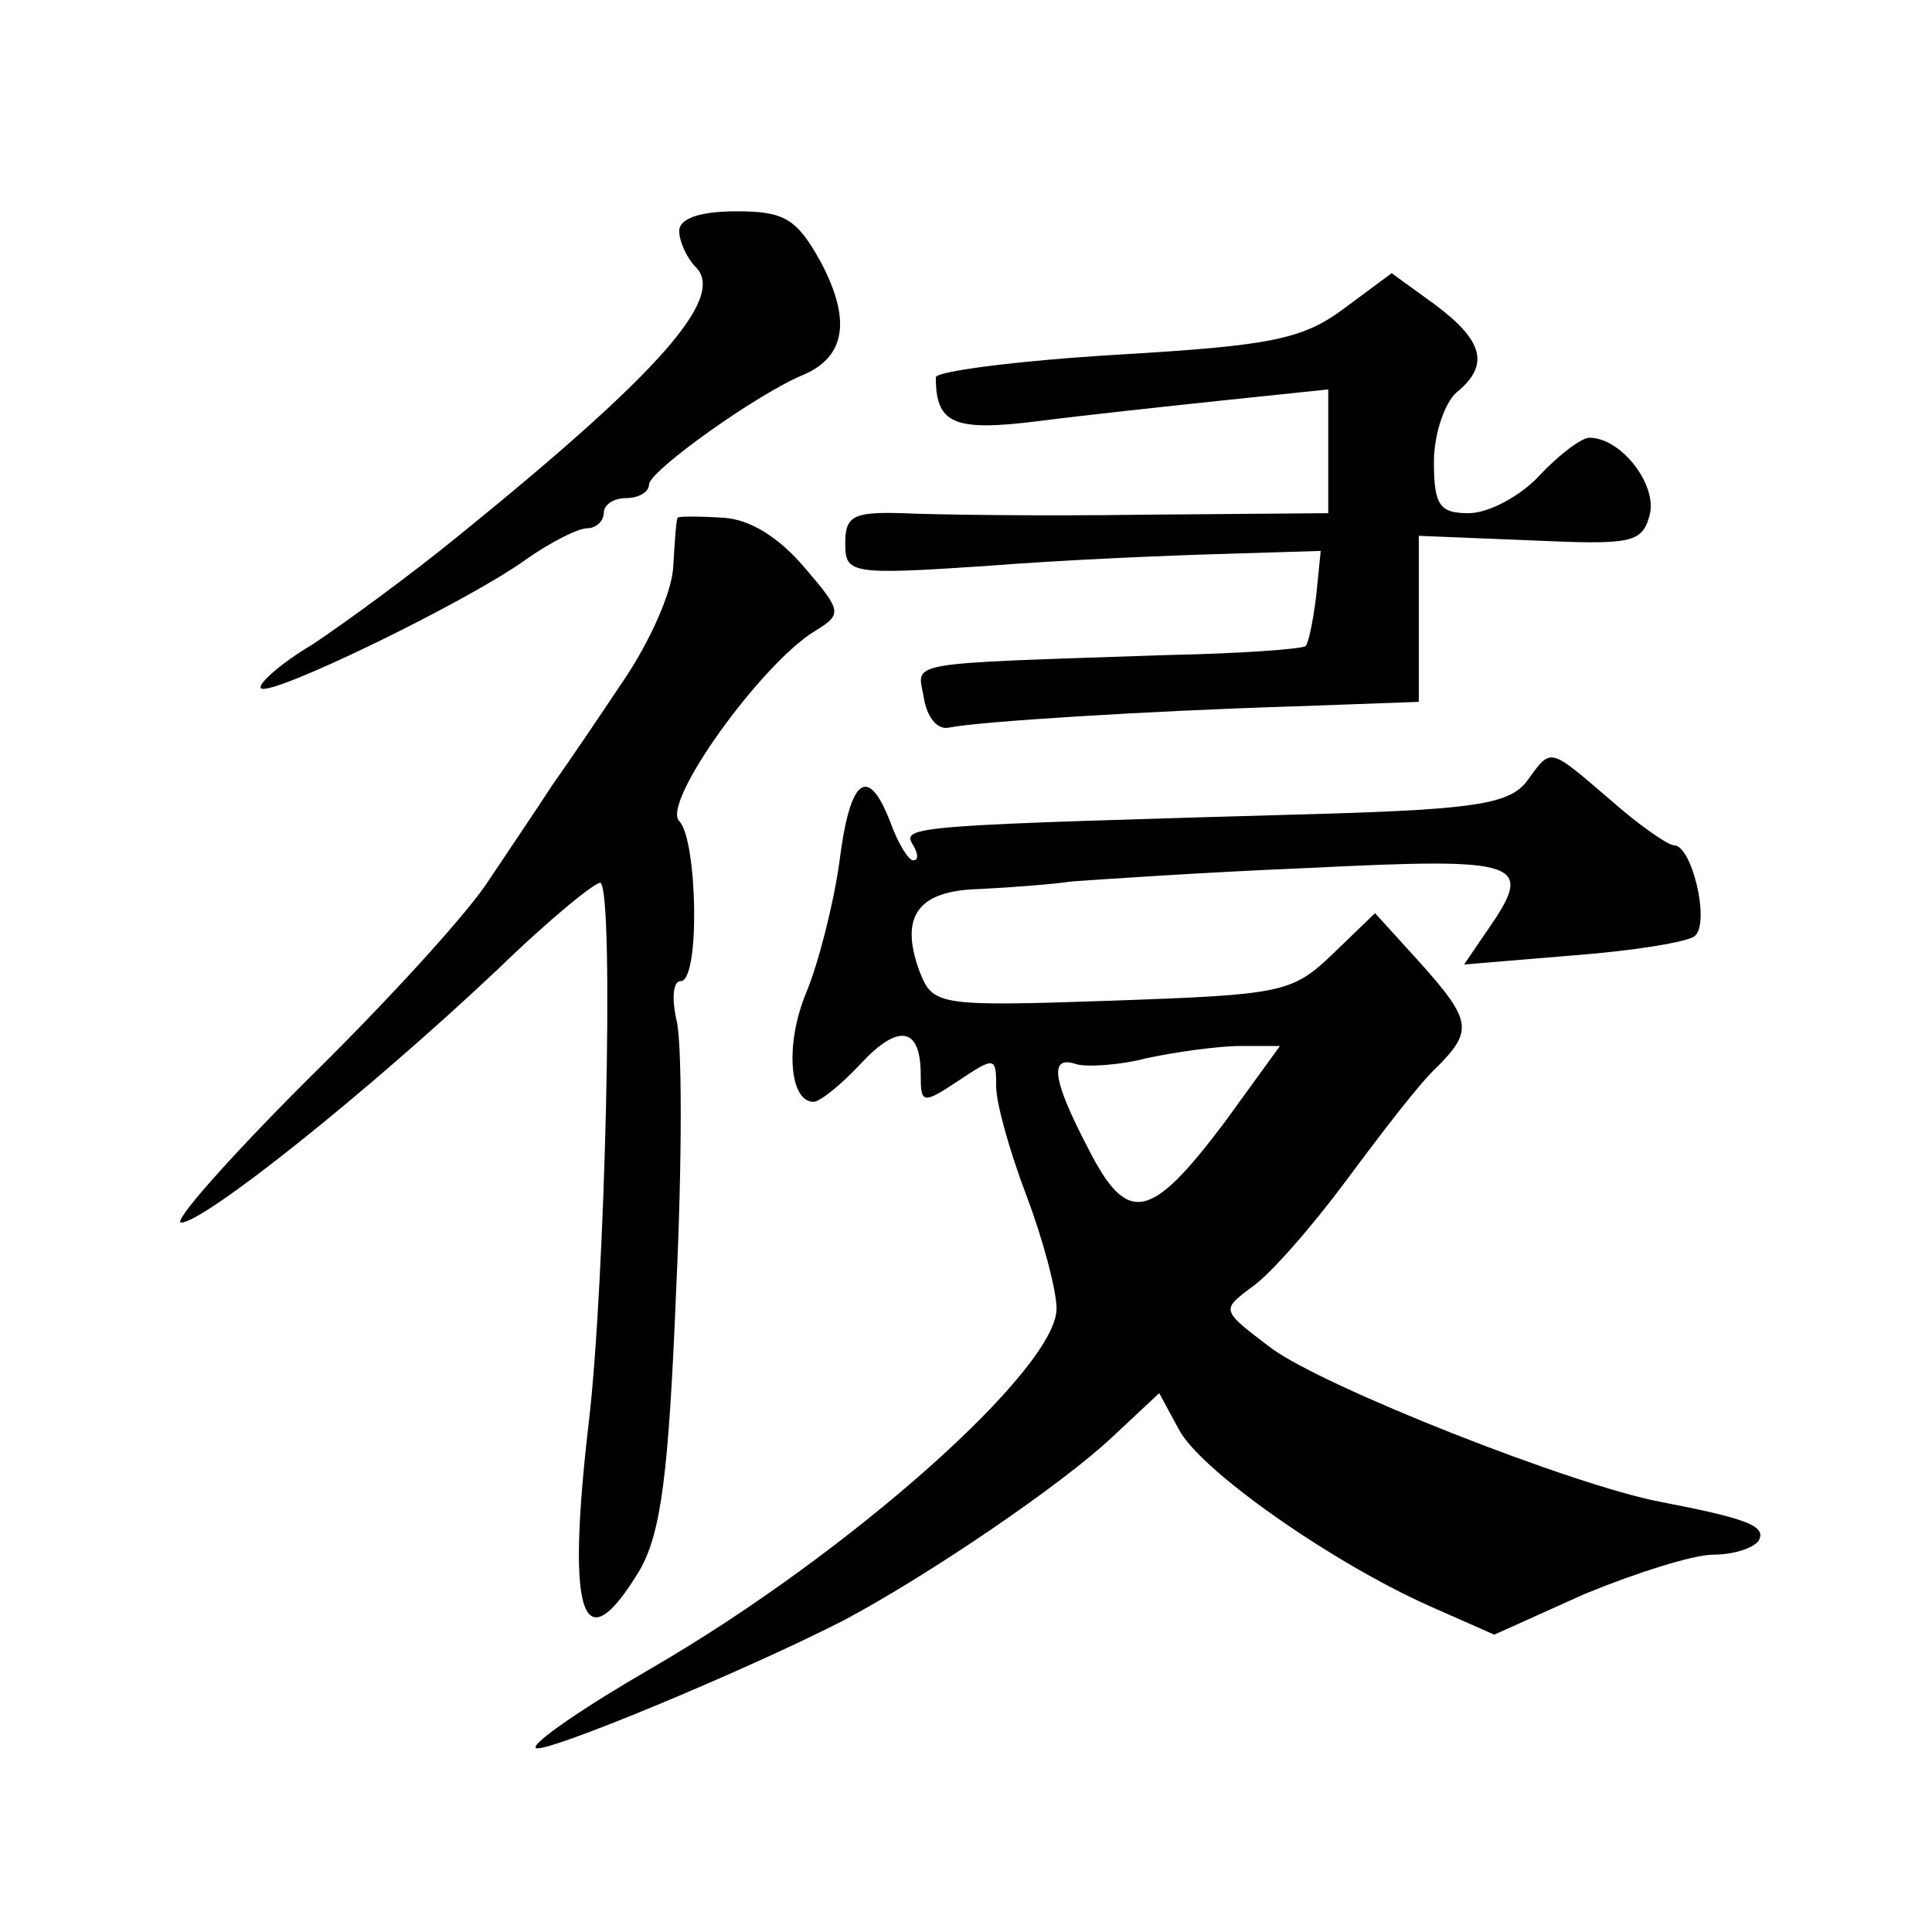 <?xml version="1.0" standalone="no"?>
<!DOCTYPE svg PUBLIC "-//W3C//DTD SVG 20010904//EN"
 "http://www.w3.org/TR/2001/REC-SVG-20010904/DTD/svg10.dtd">
<svg version="1.0" xmlns="http://www.w3.org/2000/svg"
 width="128pt" height="128pt" viewBox="0 0 128 128"
 preserveAspectRatio="xMidYMid meet">
<g transform="translate(0,128) scale(0.1,-0.1)"
fill="#0" stroke="none">
<path d="M450 1127 c0 -7 5 -18 11 -24 20 -20 -24 -70 -156 -177 -33 -27 -77 -59
-98 -73 -22 -13 -37 -27 -34 -29 6 -6 136 57 175 85 17 12 35 21 41 21 6 0 11 5
11 10 0 6 7 10 15 10 8 0 15 4 15 9 0 9 73 61 103 73 27 12 31 36 11 74 -16 29
-24 34 -56 34 -25 0 -38 -5 -38 -13z M891 1076 c-28 -21 -49 -25 -151 -31 -66 -4
-120 -11 -120 -15 0 -31 12 -36 68 -29 31 4 87 10 125 14 l67 7 0 -41 0 -41 -122
-1 c-68 -1 -140 0 -160 1 -33 1 -38 -2 -38 -20 0 -20 3 -21 93 -15 50 4 121 7 157
8 l65 2 -3 -30 c-2 -16 -5 -31 -7 -33 -2 -2 -43 -5 -92 -6 -178 -6 -165 -4 -161
-28 2 -13 9 -22 17 -20 20 4 131 11 228 14 l83 3 0 55 0 55 74 -3 c67 -3 74 -2
79 17 5 20 -19 51 -40 51 -5 0 -20 -11 -33 -25 -13 -14 -34 -25 -47 -25 -19 0 -23
5 -23 34 0 18 7 39 15 46 22 18 18 34 -14 58 l-29 21 -31 -23z M449 937 c-1 -1
-2 -16 -3 -33 -1 -17 -16 -50 -33 -75 -16 -24 -37 -55 -47 -69 -9 -14 -28 -42 -42
-63 -14 -22 -68 -81 -121 -133 -52 -52 -89 -94 -83 -94 15 0 122 85 210 168 35
34 66 59 68 57 9 -9 3 -266 -8 -358 -15 -129 -4 -160 34 -97 14 25 19 63 24 186
4 85 4 166 0 179 -3 14 -2 25 3 25 13 0 11 94 -1 106 -12 12 54 104 90 126 18 11
18 13 -7 42 -17 20 -36 32 -54 33 -16 1 -30 1 -30 0z M1012 763 c-11 -15 -32 -19
-130 -22 -280 -8 -285 -8 -277 -21 3 -5 4 -10 0 -10 -3 0 -10 11 -15 25 -15 39
-27 30 -34 -27 -4 -28 -14 -67 -22 -86 -14 -34 -11 -72 5 -72 4 0 18 11 31 25 25
27 40 25 40 -7 0 -19 1 -20 25 -4 24 16 25 16 25 -4 0 -11 9 -43 20 -72 11 -29
20 -63 20 -75 0 -40 -137 -162 -268 -238 -45 -26 -80 -50 -77 -53 4 -5 141 52 205
85 56 30 143 89 177 121 l31 29 13 -24 c14 -27 101 -88 166 -117 l43 -19 60 27
c34 14 72 26 85 26 13 0 26 4 30 9 6 10 -8 15 -65 26 -58 11 -223 76 -258 102 -33
25 -33 25 -13 40 12 8 40 40 63 71 23 31 49 65 60 75 24 24 23 31 -11 69 l-30 33
-28 -27 c-27 -26 -34 -27 -147 -31 -116 -4 -118 -3 -127 20 -13 36 -1 53 40 54
20 1 47 3 61 5 14 1 85 6 158 9 142 7 149 4 117 -42 l-15 -22 72 6 c40 3 77 9 81
13 10 9 -2 60 -14 60 -4 0 -24 14 -42 30 -41 35 -39 35 -55 13z m-201 -227 c-49
-65 -64 -68 -90 -17 -24 46 -26 62 -8 56 6 -2 28 -1 47 4 19 4 47 8 62 8 l26 0
-37 -51z"/>
</g>
</svg>
